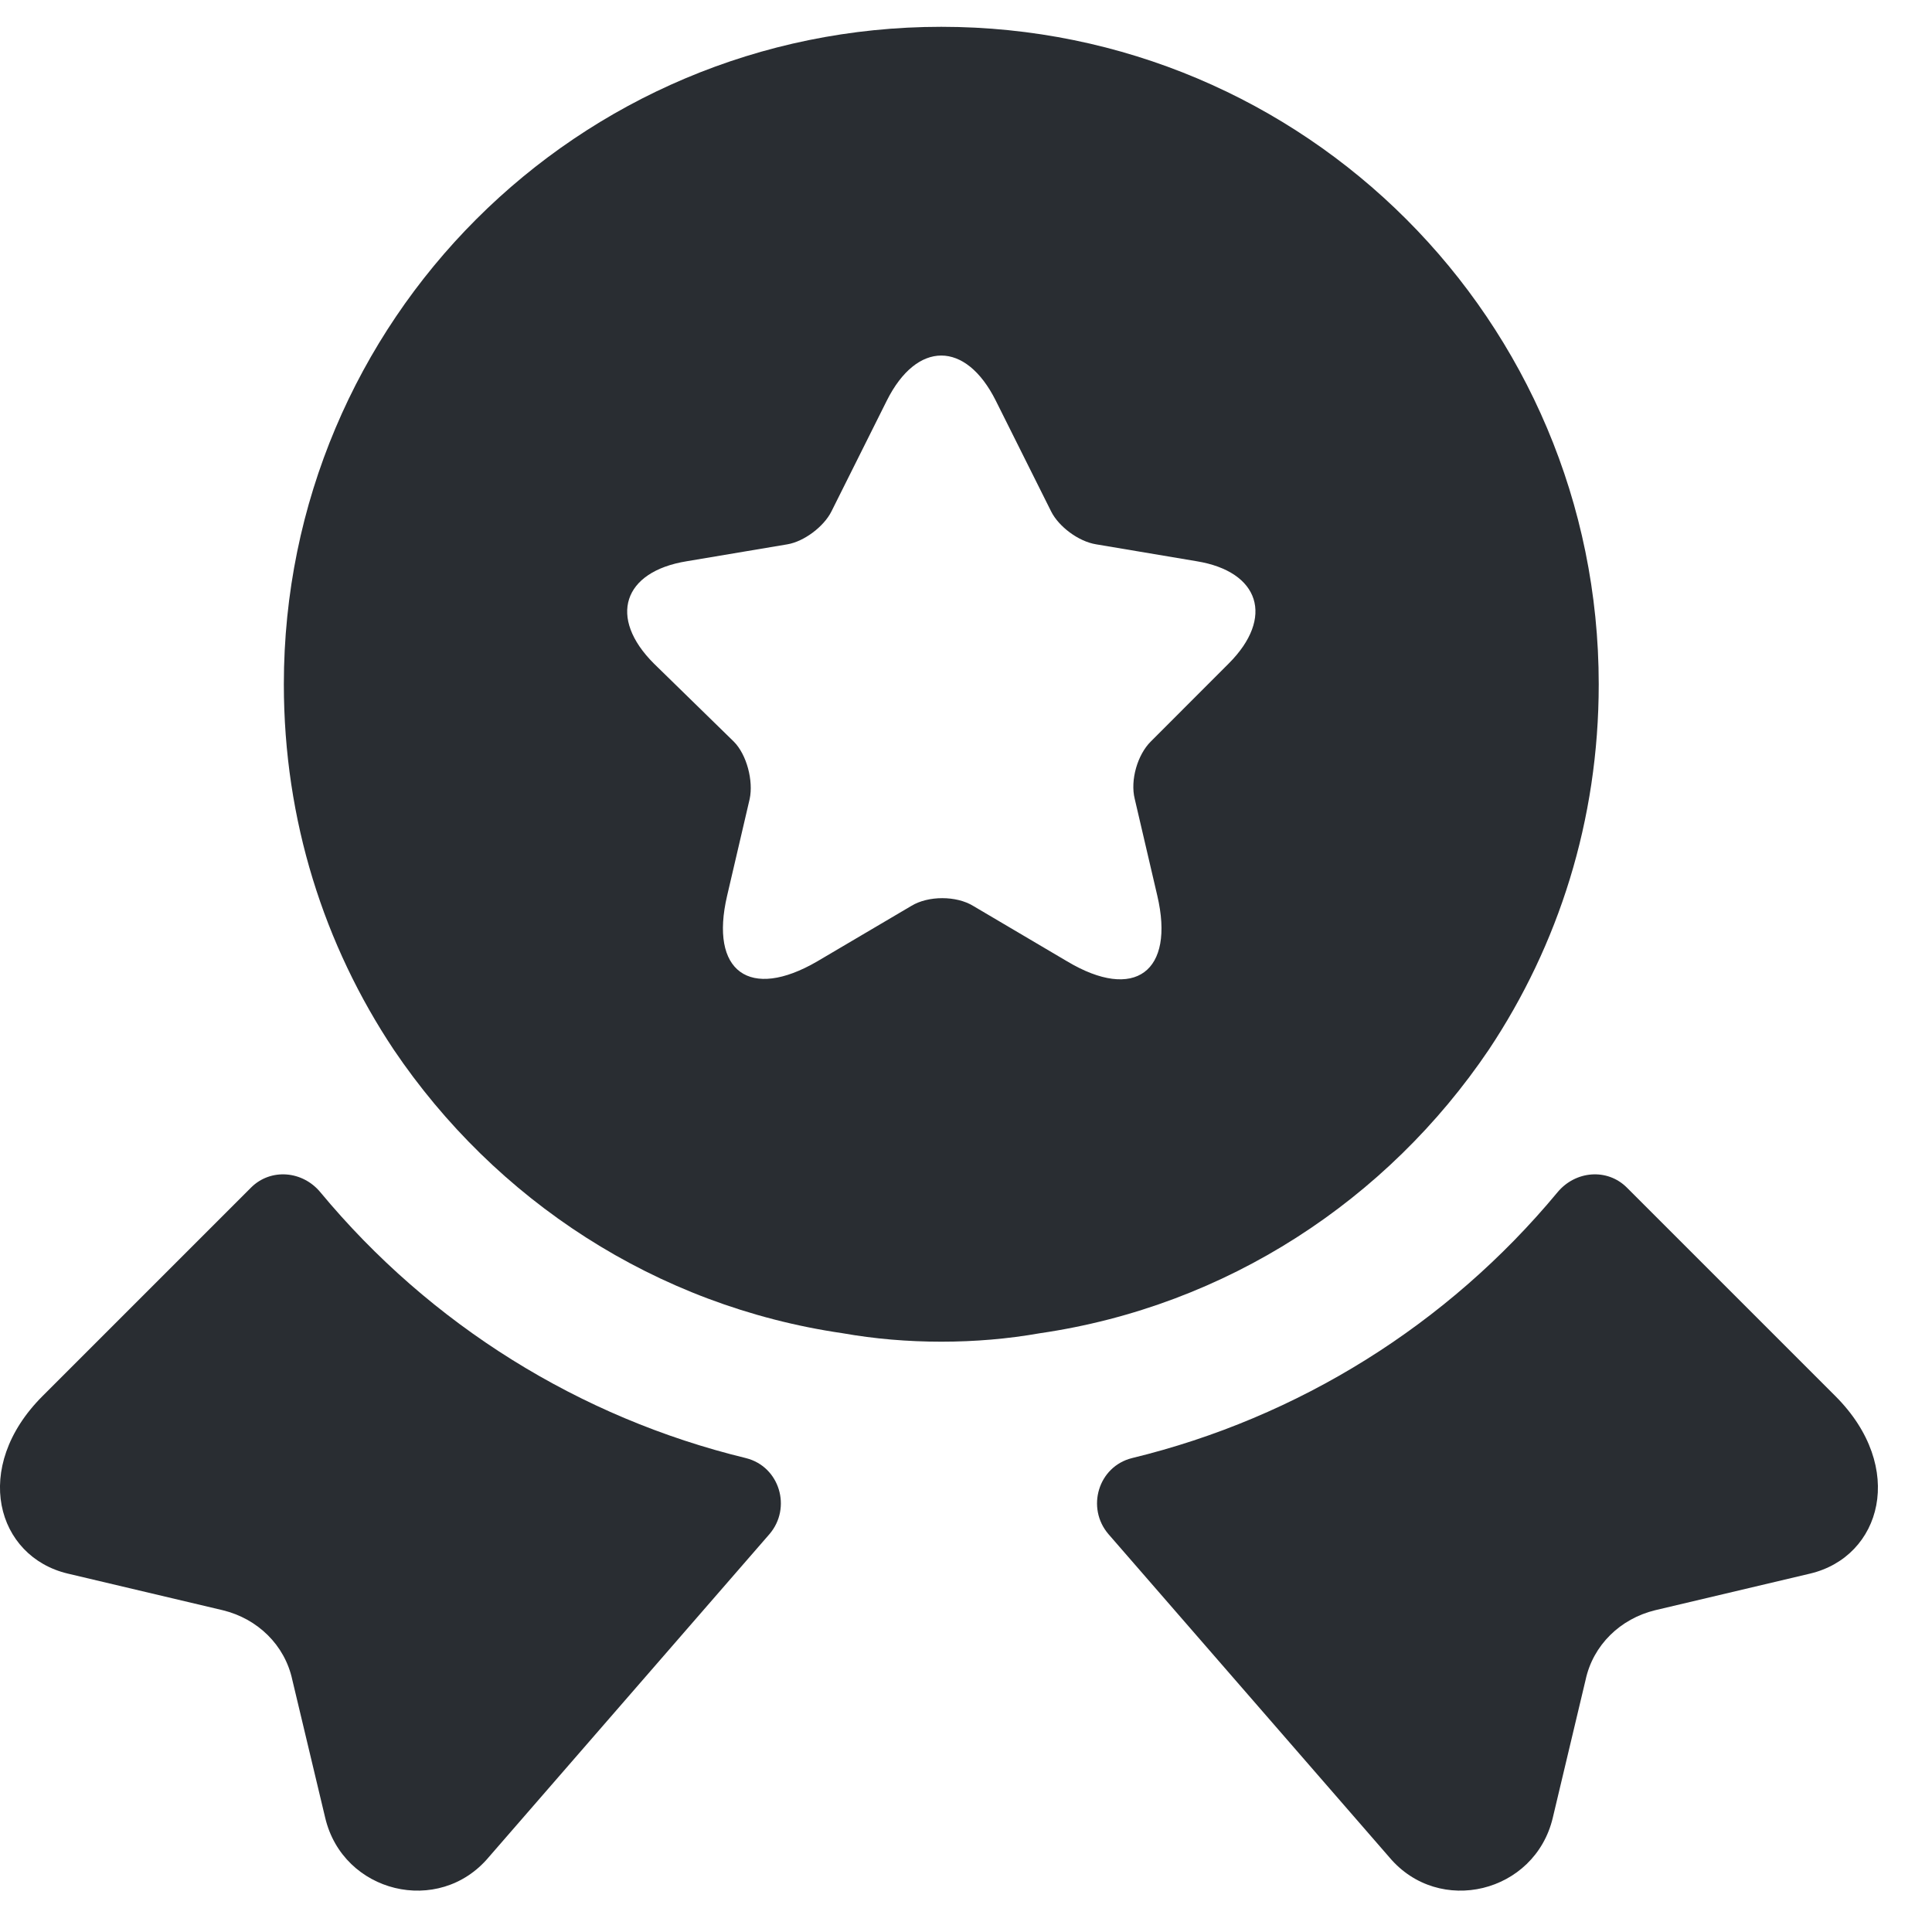 <svg width="24" height="24" viewBox="0 0 24 24" fill="none" xmlns="http://www.w3.org/2000/svg">
<path d="M22.485 19.548L20.56 20.003C20.129 20.108 19.79 20.435 19.697 20.867L19.289 22.582C19.067 23.515 17.877 23.807 17.259 23.072L13.77 19.058C13.49 18.732 13.642 18.218 14.062 18.113C16.127 17.612 17.982 16.457 19.347 14.812C19.569 14.543 19.965 14.508 20.21 14.753L22.8 17.343C23.687 18.23 23.372 19.338 22.485 19.548Z" fill="#292D32"/>
<path d="M0.843 19.548L2.768 20.003C3.2 20.108 3.538 20.435 3.631 20.867L4.04 22.582C4.261 23.515 5.451 23.807 6.07 23.072L9.558 19.058C9.838 18.732 9.686 18.218 9.266 18.113C7.201 17.612 5.346 16.457 3.981 14.812C3.76 14.543 3.363 14.508 3.118 14.753L0.528 17.343C-0.359 18.23 -0.044 19.338 0.843 19.548Z" fill="#292D32"/>
<path d="M11.693 0.333C7.178 0.333 3.526 3.985 3.526 8.5C3.526 10.192 4.028 11.743 4.891 13.039C6.151 14.905 8.146 16.224 10.468 16.562C10.865 16.632 11.273 16.667 11.693 16.667C12.113 16.667 12.521 16.632 12.918 16.562C15.24 16.224 17.235 14.905 18.495 13.039C19.358 11.743 19.86 10.192 19.86 8.5C19.86 3.985 16.208 0.333 11.693 0.333ZM15.263 8.243L14.295 9.212C14.131 9.375 14.038 9.69 14.096 9.924L14.376 11.125C14.598 12.07 14.096 12.444 13.256 11.942L12.09 11.254C11.88 11.125 11.53 11.125 11.32 11.254L10.153 11.942C9.313 12.432 8.811 12.07 9.033 11.125L9.313 9.924C9.36 9.702 9.278 9.375 9.115 9.212L8.123 8.243C7.551 7.672 7.738 7.1 8.531 6.972L9.78 6.762C9.99 6.727 10.235 6.54 10.328 6.354L11.016 4.977C11.39 4.23 11.996 4.23 12.37 4.977L13.058 6.354C13.151 6.54 13.396 6.727 13.618 6.762L14.866 6.972C15.648 7.1 15.835 7.672 15.263 8.243Z" fill="#292D32"/>
</svg>
